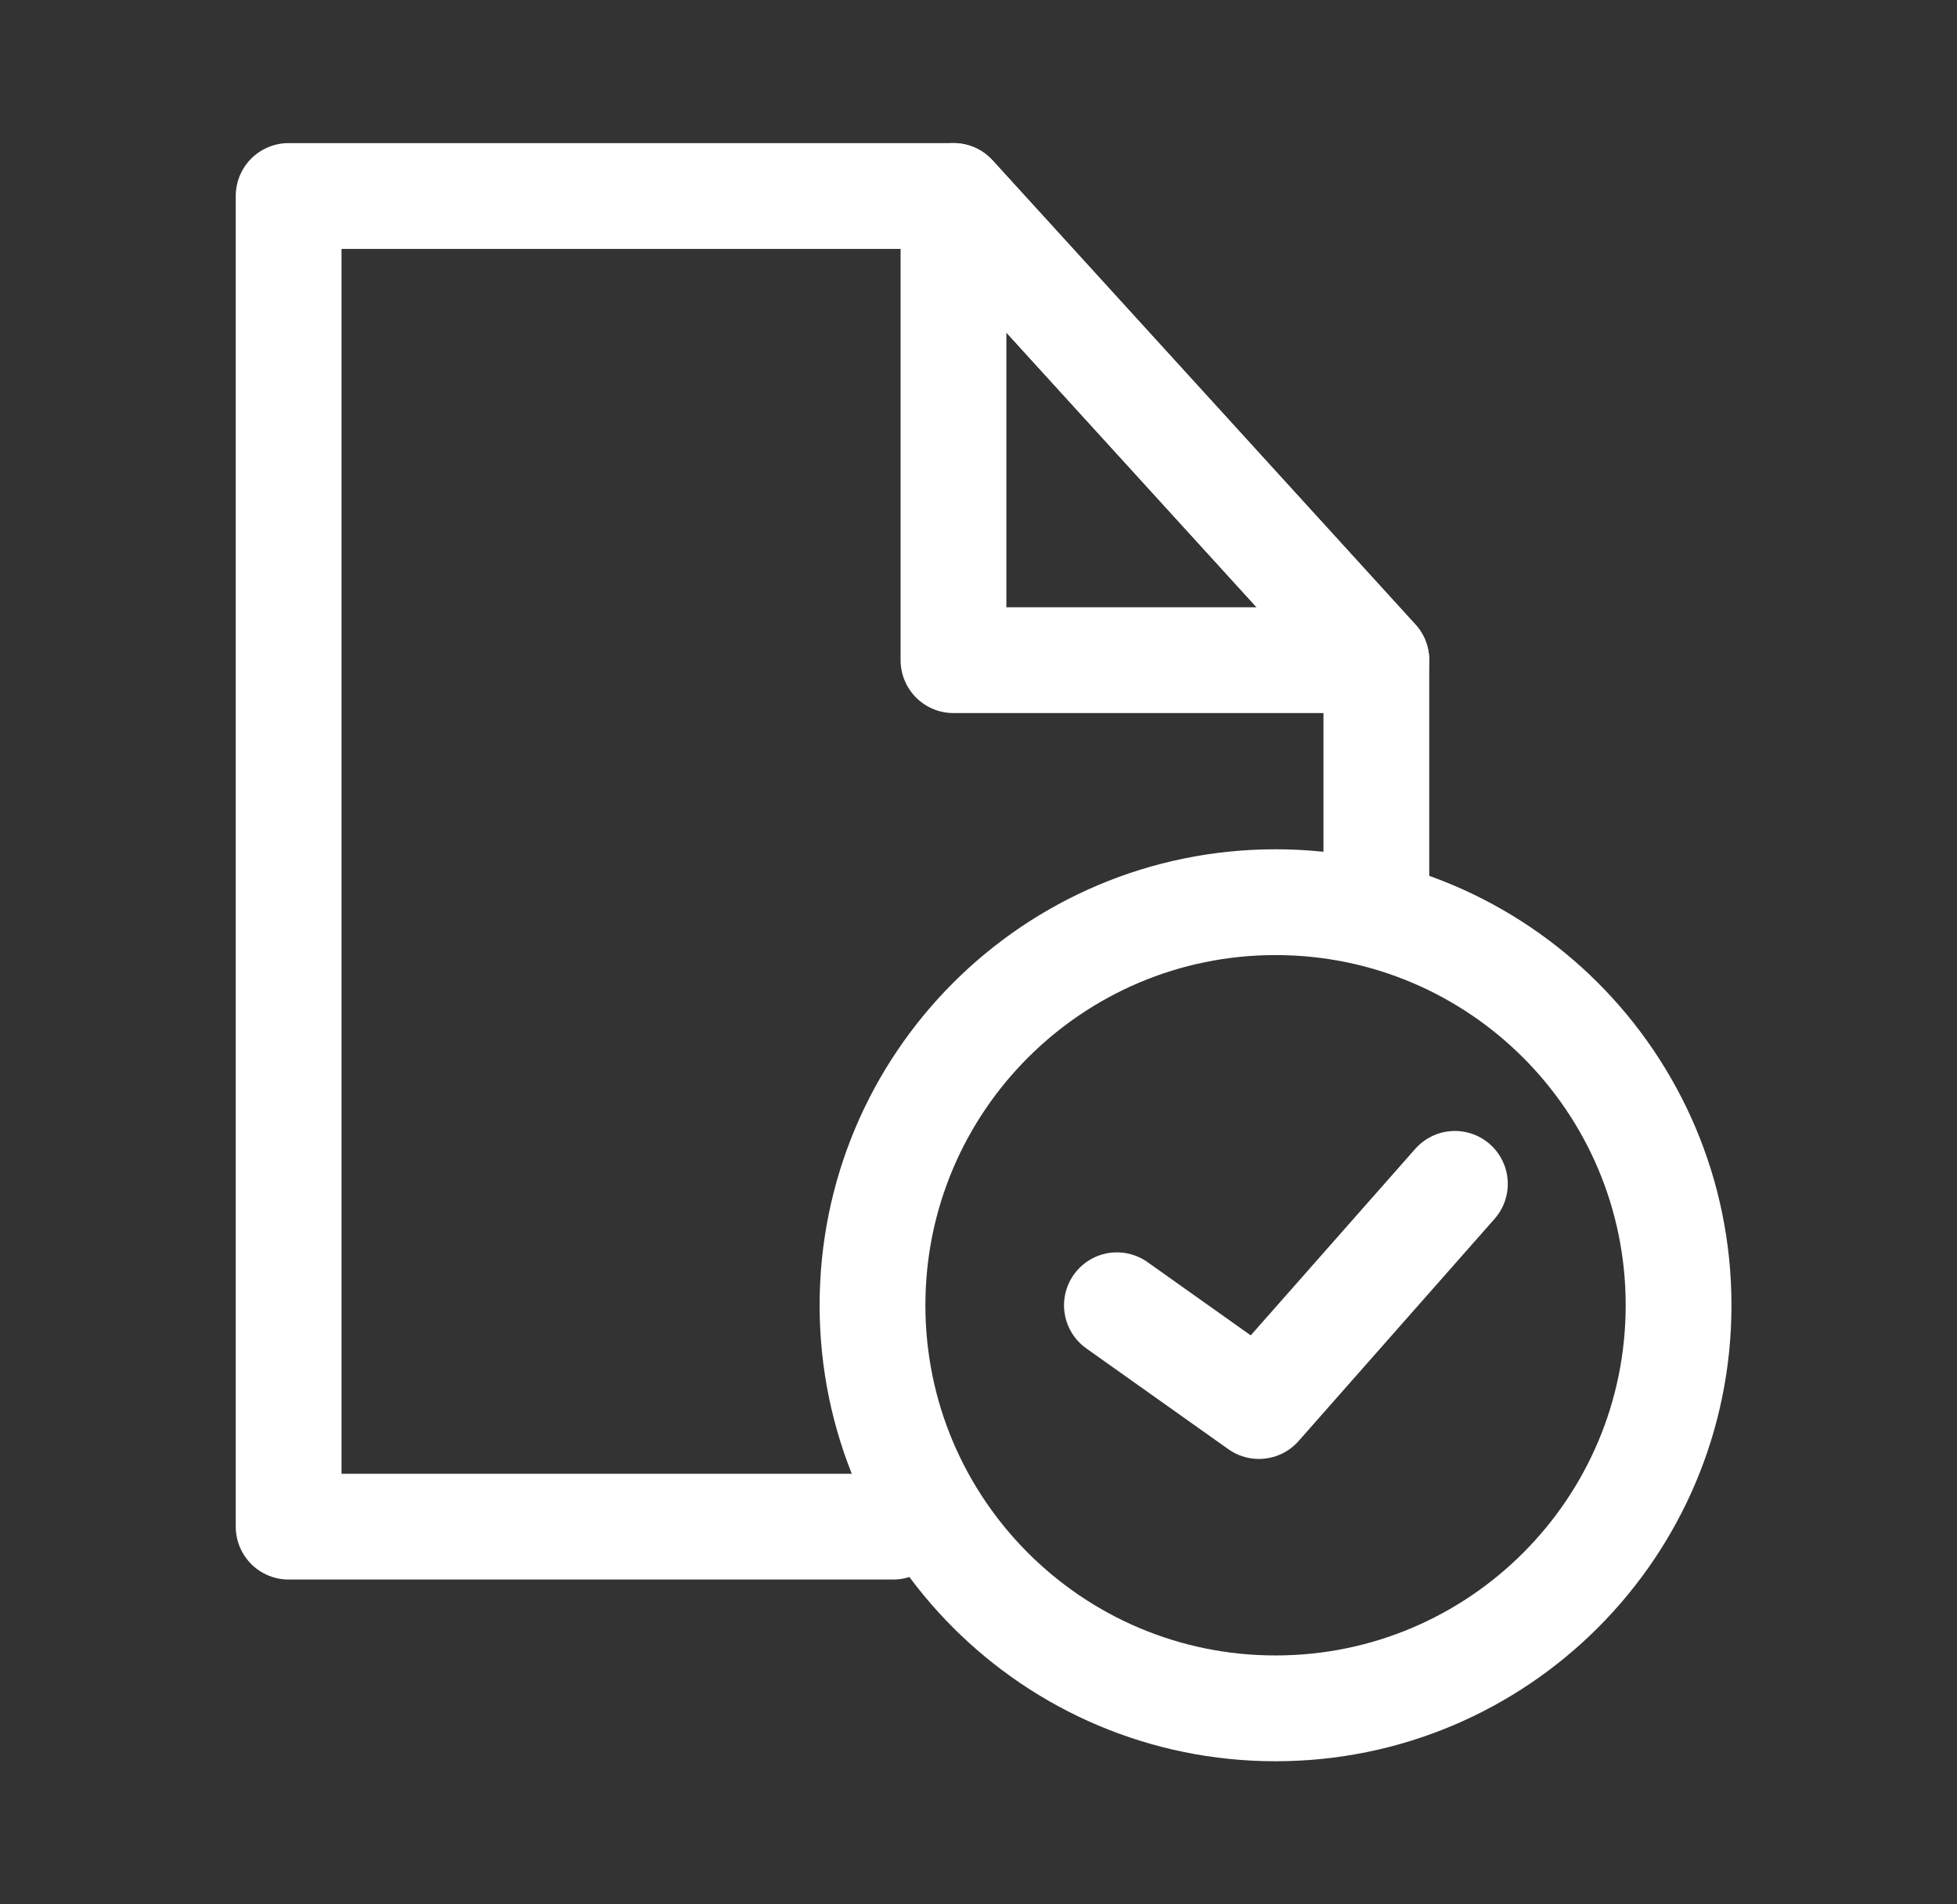 <svg width="37" height="36" viewBox="0 0 37 36" fill="none" xmlns="http://www.w3.org/2000/svg">
<rect x="0" y="0" width="37" height="36" fill="#333333" stroke="none"/>
<path d="M16.887 28.86H5.457V3.705H18.027L26.022 12.48V16.665" stroke="white" stroke-width="2" stroke-linecap="round" stroke-linejoin="round"/>
<path d="M26.022 12.48H18.027V3.705L26.022 12.48Z" stroke="white" stroke-width="2" stroke-linecap="round" stroke-linejoin="round"/>
<path d="M24.116 32.295C28.325 32.295 31.736 28.883 31.736 24.675C31.736 20.466 28.325 17.055 24.116 17.055C19.908 17.055 16.496 20.466 16.496 24.675C16.496 28.883 19.908 32.295 24.116 32.295Z" stroke="white" stroke-width="2" stroke-linecap="round" stroke-linejoin="round"/>
<path d="M21.117 24.675L23.802 26.58L27.507 22.38" stroke="white" stroke-width="2" stroke-linecap="round" stroke-linejoin="round"/>
</svg>
